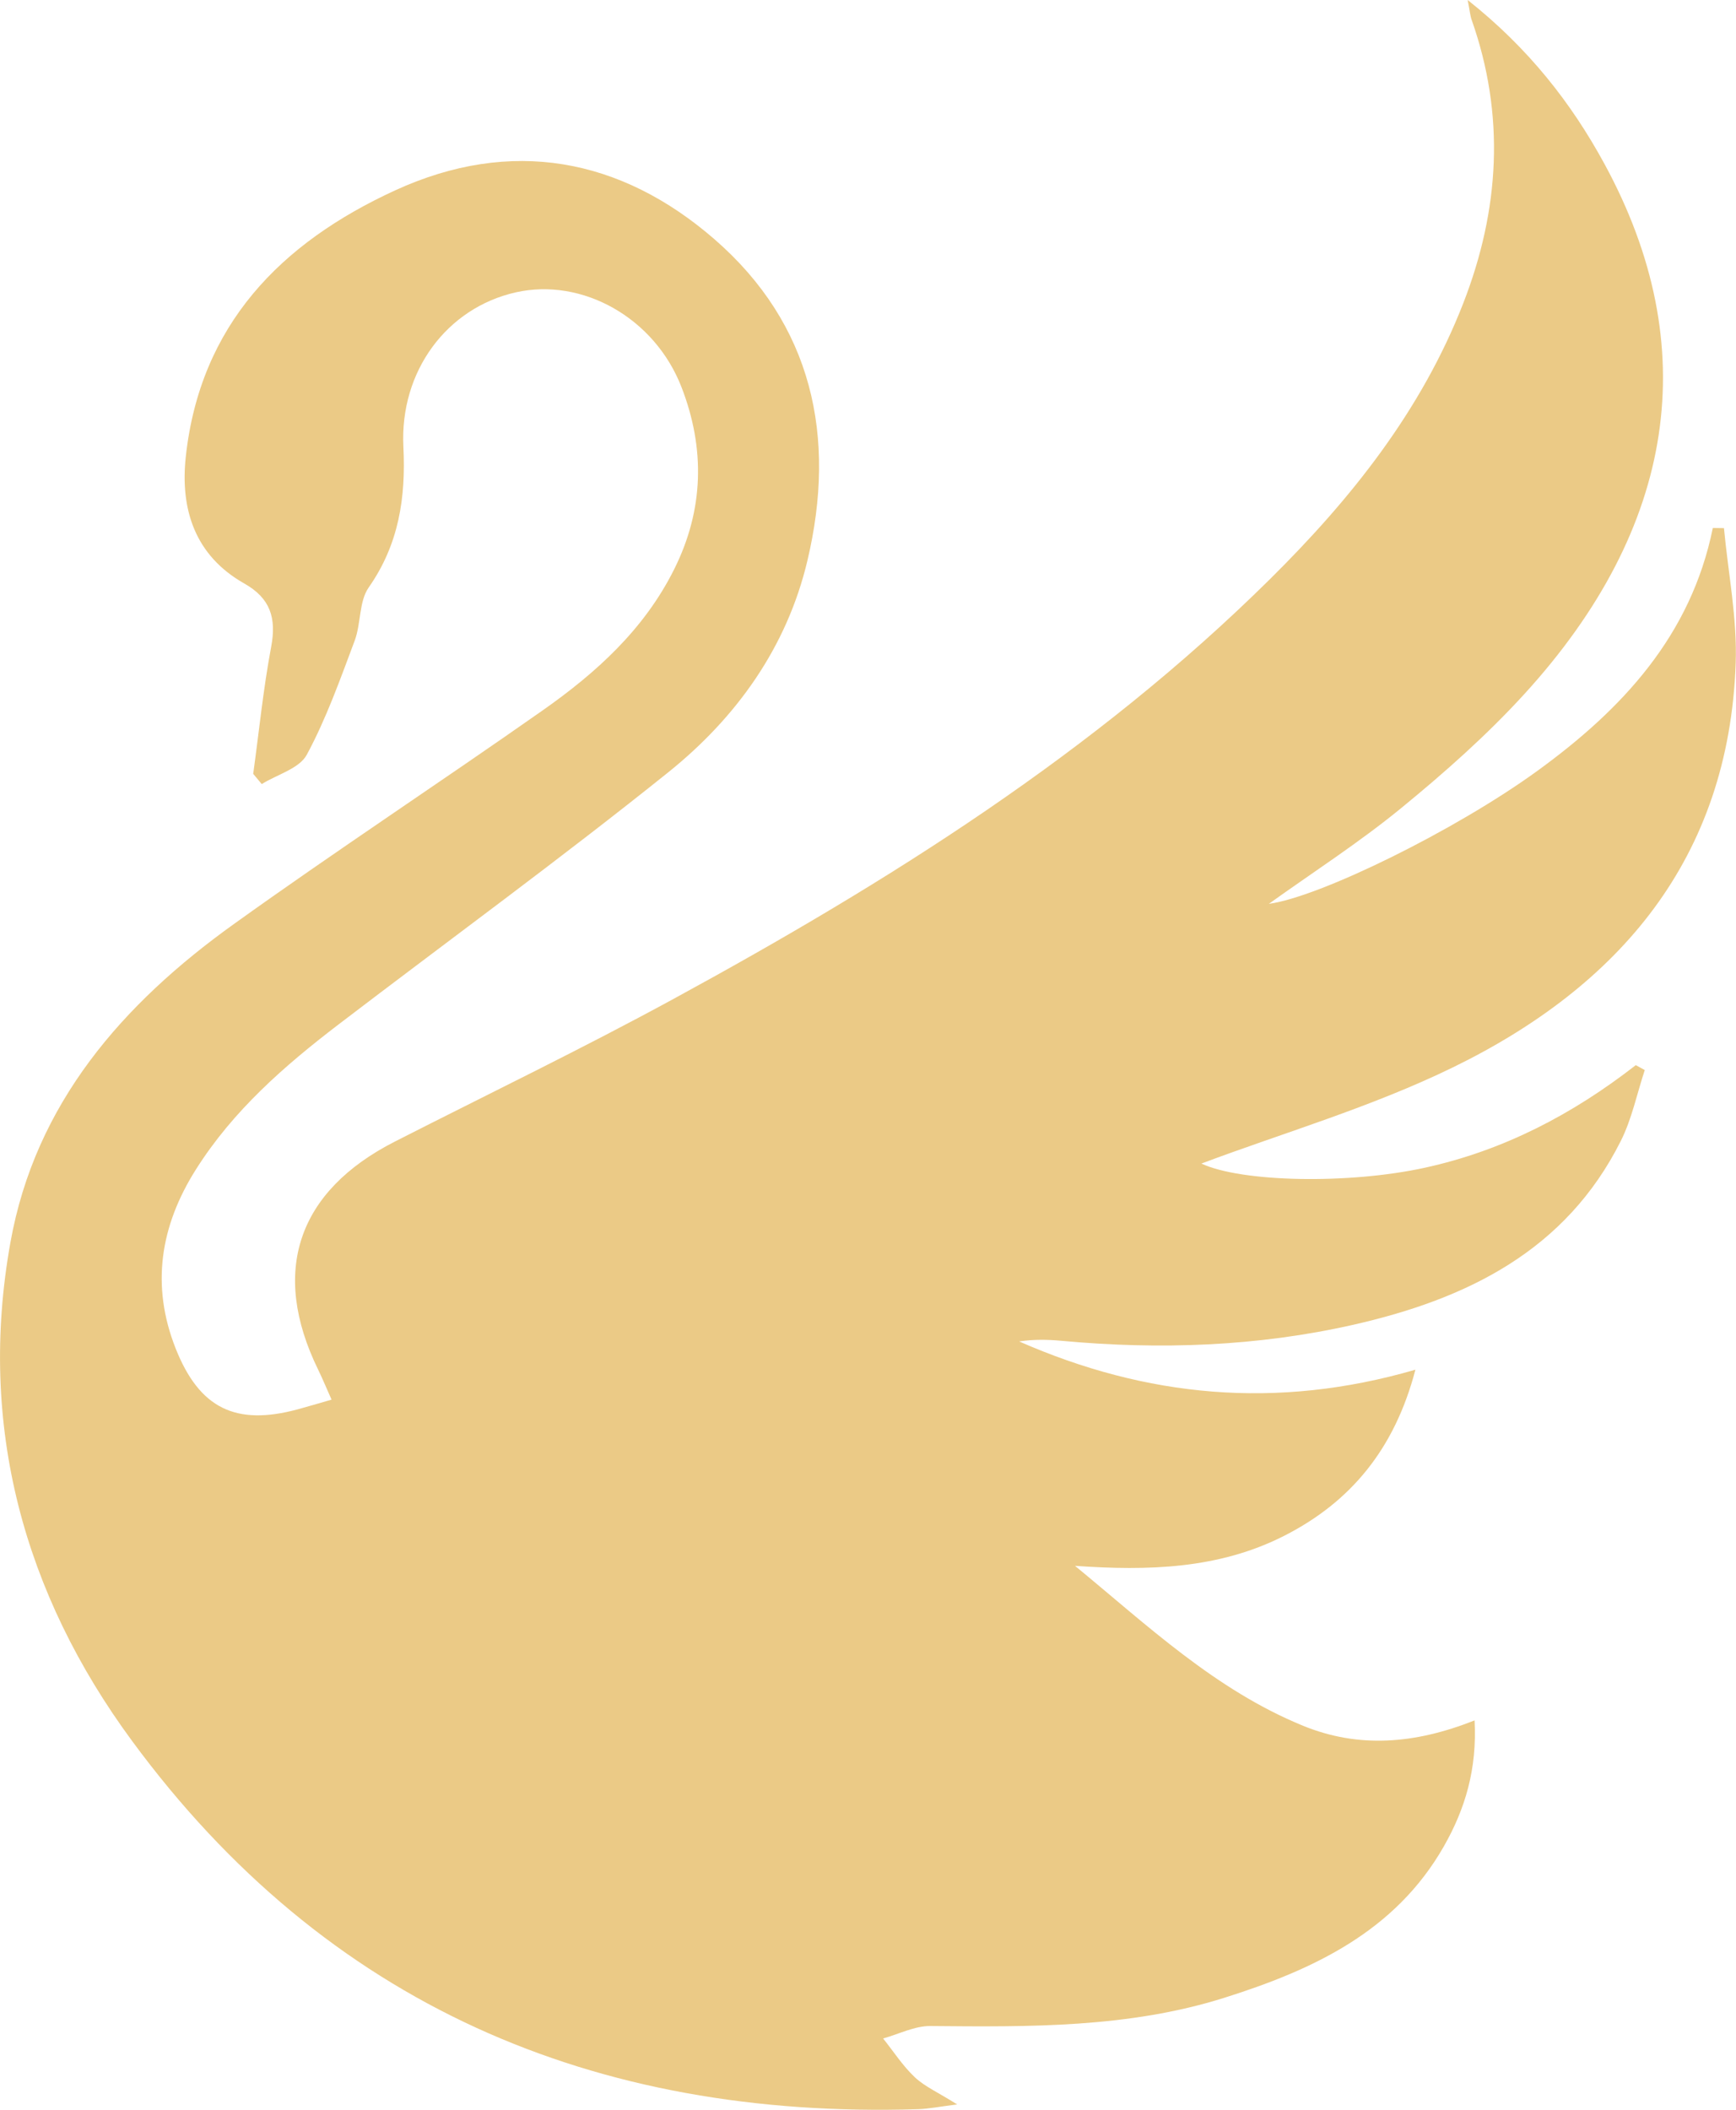 <svg xmlns="http://www.w3.org/2000/svg" id="uuid-3067c520-e0b3-4461-a75c-942b9c89d0e7" viewBox="0 0 226.24 274.82"><path d="M33,100.79c.76-5.52,1.31-11.07,2.34-16.54.7-3.74-.09-6.32-3.51-8.25-6.42-3.63-8.36-9.65-7.62-16.49,1.86-17.18,12.38-27.88,27.3-34.72,15.11-6.92,29.4-4.22,41.61,6.38,12.74,11.07,15.94,25.71,12.1,41.87-2.68,11.29-9.26,20.43-18.11,27.54-14.06,11.28-28.65,21.91-42.98,32.85-7.08,5.41-13.74,11.22-18.58,18.87-4.68,7.39-5.9,15.15-2.66,23.34,3.1,7.83,7.85,10.1,15.88,7.94,1.37-.37,2.73-.78,4.44-1.27-.64-1.43-1.16-2.7-1.76-3.93-6.22-12.74-2.7-23.21,10-29.68,12.11-6.17,24.38-12.08,36.31-18.58,27.99-15.24,54.91-32.1,77.73-54.67,10.55-10.43,19.74-21.92,25.21-35.96,4.74-12.18,5.48-24.48,1.08-36.93-.18-.5-.21-1.05-.51-2.56,7.94,6.29,13.52,13.42,17.86,21.41,12.89,23.72,9.35,47.29-10.46,68.98-4.9,5.37-10.41,10.24-16.04,14.85-5.52,4.52-11.56,8.4-17.27,12.49,6.6-.88,24.28-9.54,35.02-17.34,11.04-8.01,19.99-17.6,22.84-31.62.49,0,.97.01,1.45.02.55,5.87,1.74,11.76,1.53,17.61-.9,25.4-15.11,42.04-36.87,52.64-10.69,5.21-22.28,8.58-32.76,12.52,5.22,2.44,19.18,2.72,29.13.54,10.24-2.24,19.24-6.95,27.48-13.36.39.21.78.43,1.17.64-1.02,3.09-1.68,6.36-3.12,9.23-7.19,14.33-20.08,20.59-34.83,23.94-12.53,2.84-25.24,3.28-38.01,2.1-1.84-.17-3.69-.21-5.57.08,16.52,7.25,33.52,8.94,51.64,3.68-2.7,10.3-8.4,17.21-17.09,21.63-8.55,4.35-17.78,4.58-27.27,3.92,9.45,7.77,18.29,16.16,29.72,20.83,7.23,2.95,14.53,2.4,22.35-.7.34,6.34-1.23,11.54-4,16.4-6.35,11.14-17.1,16.1-28.61,19.73-12.48,3.93-25.4,3.8-38.31,3.68-2.05-.02-4.1,1.05-6.16,1.62,1.36,1.7,2.56,3.57,4.13,5.05,1.3,1.22,3.04,1.98,5.52,3.54-2.38.3-3.73.58-5.08.62-42.25,1.31-77.16-13.59-102.46-47.98C3.08,207.58-2.92,185.66,1.36,161.82c3.25-18.12,14.64-31.09,29.12-41.46,13.26-9.51,26.91-18.47,40.27-27.85,6.95-4.88,13.2-10.53,17.1-18.34,3.89-7.77,4.06-15.75.97-23.73-3.51-9.06-12.94-14.31-21.6-12.36-8.98,2.02-15.13,10.26-14.65,20.1.33,6.63-.58,12.72-4.52,18.34-1.28,1.83-.99,4.7-1.83,6.94-1.89,5.03-3.7,10.15-6.24,14.85-.97,1.8-3.86,2.57-5.87,3.82-.37-.44-.74-.89-1.11-1.33" fill="#ebca86"></path></svg>